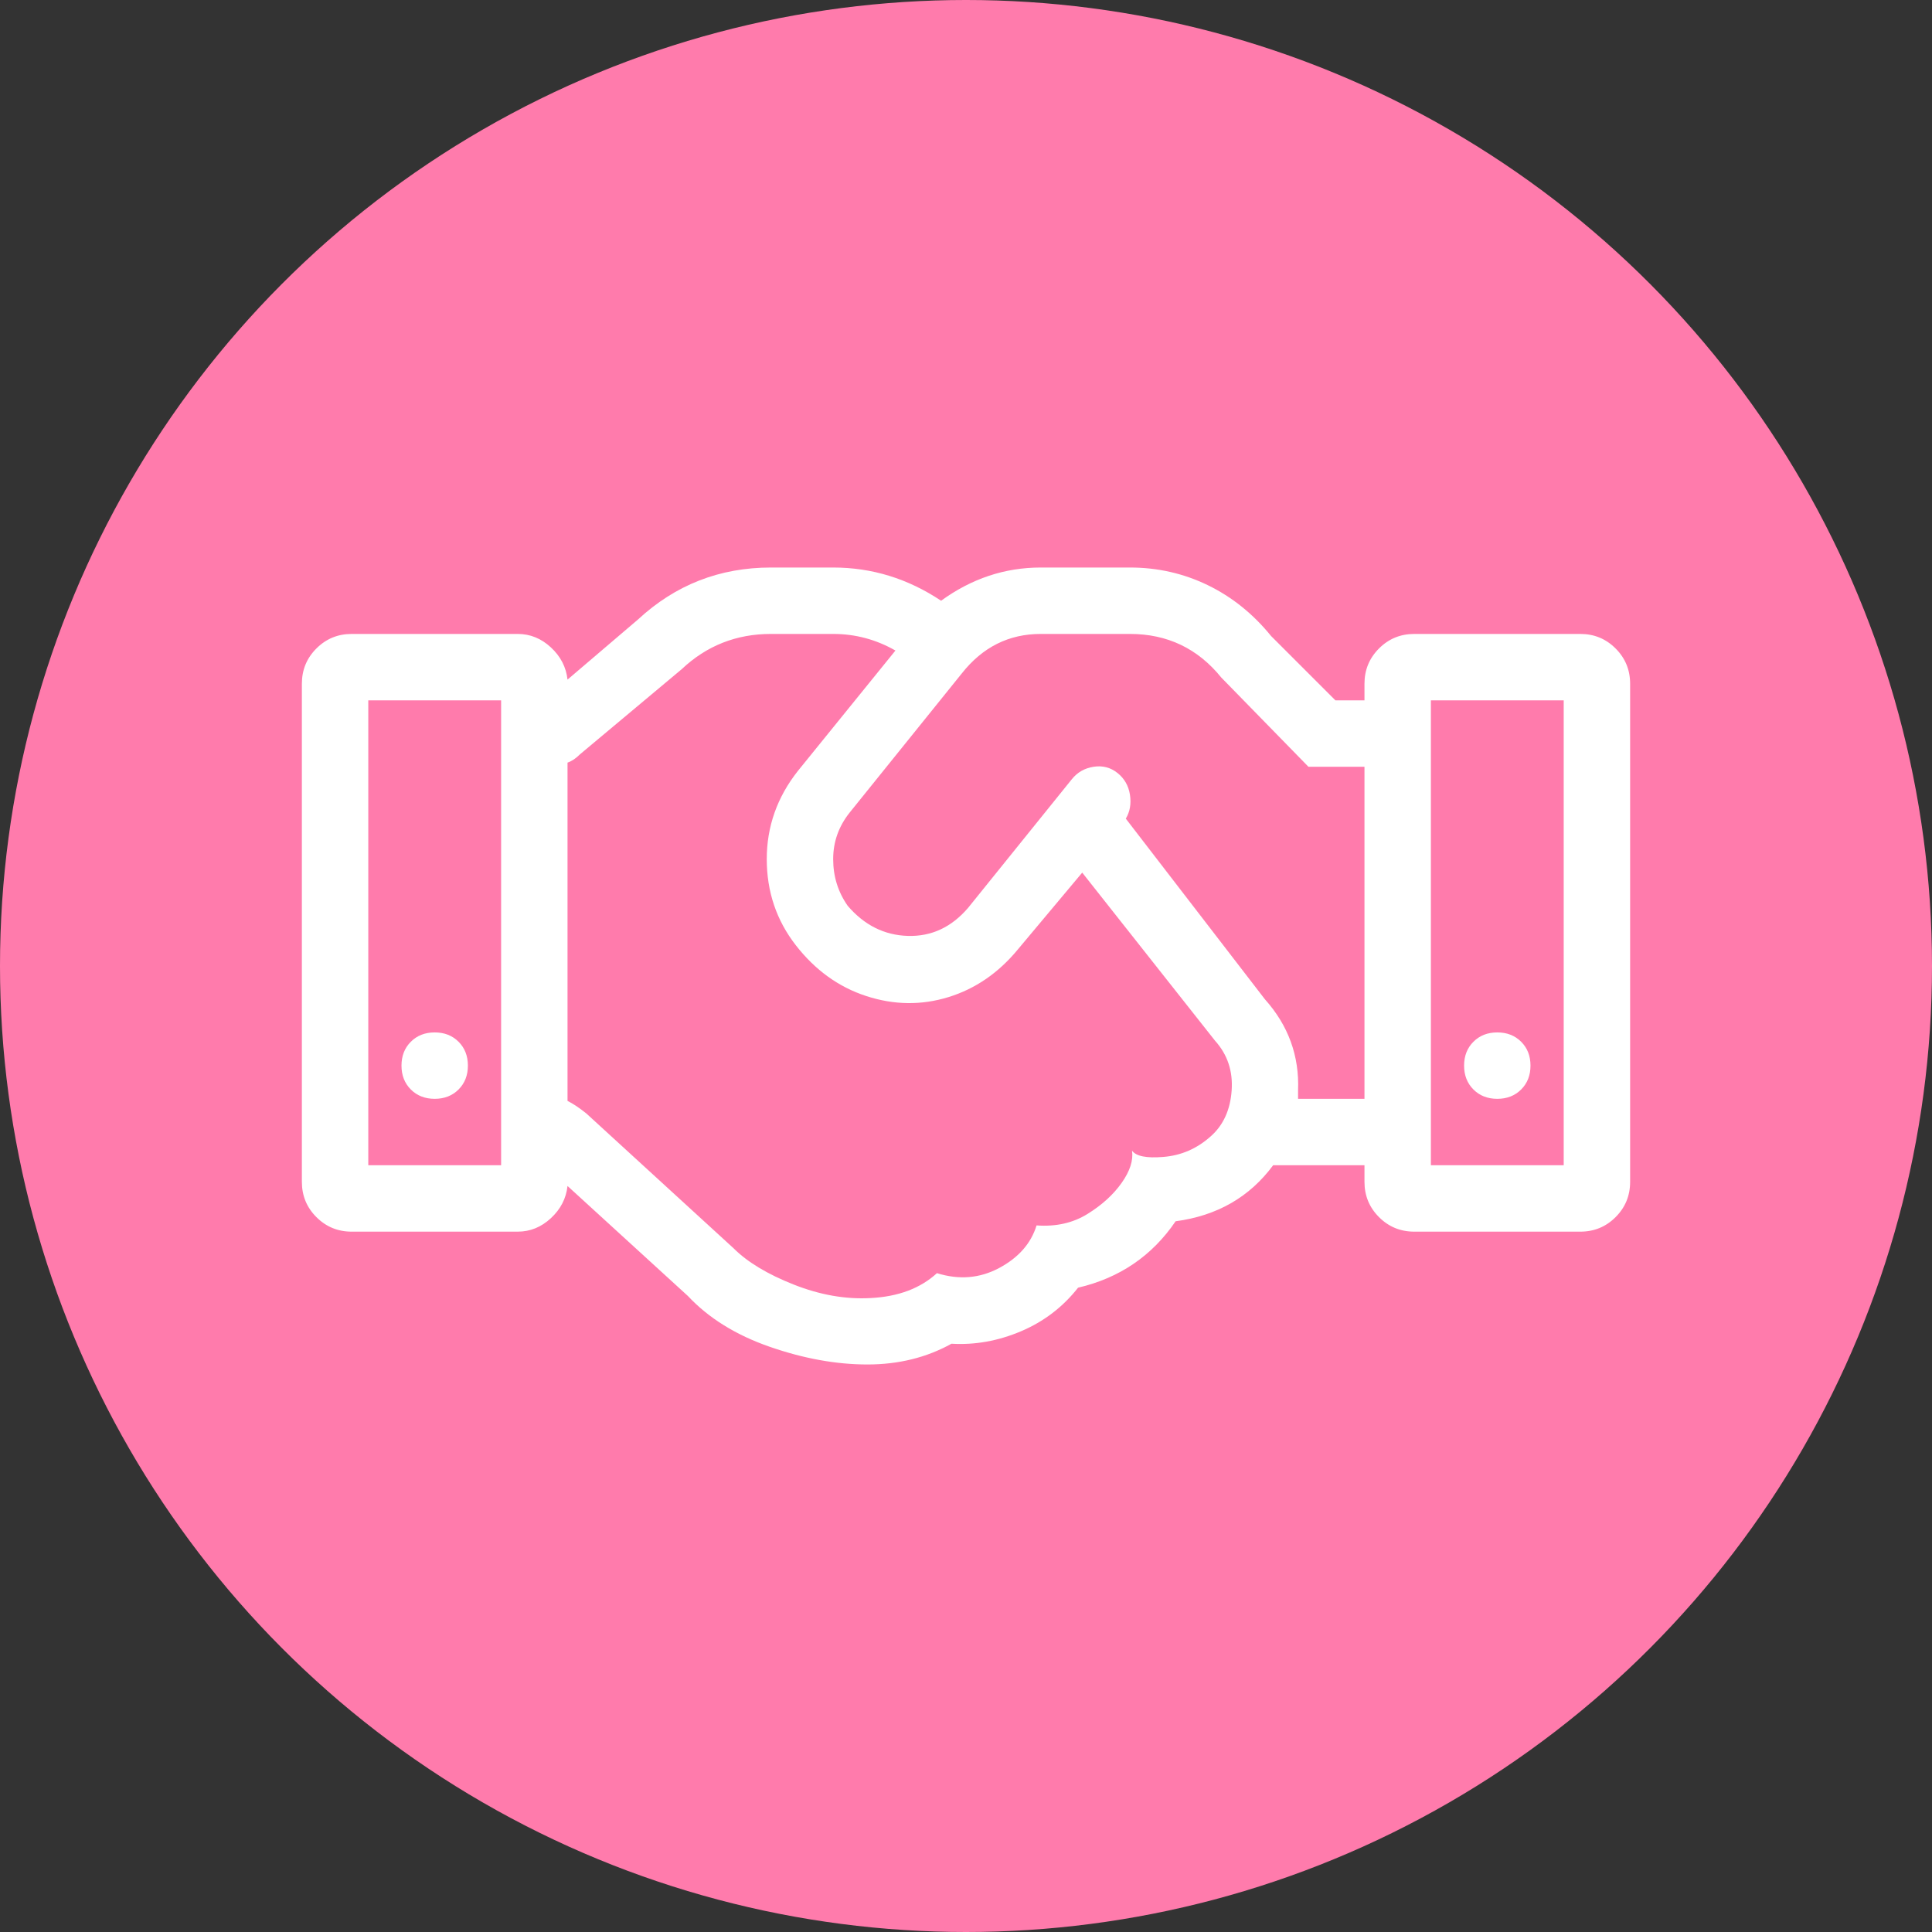 <?xml version="1.0" encoding="UTF-8" standalone="no"?><!DOCTYPE svg PUBLIC "-//W3C//DTD SVG 1.1//EN" "http://www.w3.org/Graphics/SVG/1.1/DTD/svg11.dtd"><svg width="100%" height="100%" viewBox="0 0 200 200" version="1.1" xmlns="http://www.w3.org/2000/svg" xmlns:xlink="http://www.w3.org/1999/xlink" xml:space="preserve" xmlns:serif="http://www.serif.com/" style="fill-rule:evenodd;clip-rule:evenodd;stroke-linejoin:round;stroke-miterlimit:2;"><rect x="0" y="0" width="200" height="200" fill="#333333" stroke="none"/><circle cx="100" cy="100" r="100" style="fill:#ff7bac;"/><path d="M163.594,65.625c1.432,0 2.649,0.501 3.652,1.504c1.003,1.003 1.504,2.22 1.504,3.652l0,51.563c0,1.432 -0.501,2.649 -1.504,3.652c-1.003,1.003 -2.22,1.504 -3.652,1.504l-17.188,-0c-1.432,-0 -2.649,-0.501 -3.652,-1.504c-1.003,-1.003 -1.504,-2.22 -1.504,-3.652l-0,-1.719l-9.453,-0c-2.435,3.294 -5.801,5.228 -10.098,5.801c-2.435,3.581 -5.801,5.872 -10.097,6.875c-1.576,2.005 -3.545,3.509 -5.909,4.512c-2.363,1.002 -4.762,1.432 -7.197,1.289c-2.578,1.432 -5.478,2.148 -8.701,2.148c-3.223,0 -6.589,-0.609 -10.098,-1.826c-3.509,-1.218 -6.338,-2.972 -8.486,-5.264l-12.461,-11.387c-0.143,1.29 -0.716,2.4 -1.719,3.331c-1.002,0.931 -2.148,1.396 -3.437,1.396l-17.188,0c-1.432,0 -2.649,-0.501 -3.652,-1.504c-1.003,-1.003 -1.504,-2.22 -1.504,-3.652l-0,-51.563c-0,-1.432 0.501,-2.649 1.504,-3.652c1.003,-1.003 2.22,-1.504 3.652,-1.504l17.188,0c1.289,0 2.435,0.465 3.437,1.396c1.003,0.931 1.576,2.042 1.719,3.331l7.305,-6.231c3.867,-3.581 8.45,-5.371 13.75,-5.371l6.445,0c4.01,0 7.734,1.146 11.172,3.438c3.151,-2.292 6.588,-3.438 10.312,-3.438l9.239,0c2.864,0 5.55,0.609 8.056,1.826c2.507,1.218 4.691,2.972 6.553,5.264l6.66,6.66l3.008,0l-0,-1.719c-0,-1.432 0.501,-2.649 1.504,-3.652c1.003,-1.003 2.22,-1.504 3.652,-1.504l17.188,0Zm-125.469,55l13.75,0l0,-48.125l-13.75,0l0,48.125Zm87.227,-3.008c1.289,-1.146 2.005,-2.721 2.148,-4.726c0.143,-2.006 -0.43,-3.724 -1.719,-5.157l-13.75,-17.402l-6.66,7.949c-2.005,2.435 -4.404,4.082 -7.197,4.942c-2.793,0.859 -5.622,0.823 -8.487,-0.108c-2.864,-0.931 -5.299,-2.685 -7.304,-5.263c-2.005,-2.579 -3.008,-5.551 -3.008,-8.916c0,-3.366 1.074,-6.41 3.223,-9.131l10.097,-12.461c-2.005,-1.146 -4.153,-1.719 -6.445,-1.719l-6.445,0c-3.581,0 -6.66,1.217 -9.239,3.652l-10.527,8.809c-0.43,0.43 -0.859,0.716 -1.289,0.859l-0,35.02c0.573,0.286 1.217,0.716 1.934,1.289l15.253,13.965c1.433,1.432 3.51,2.685 6.231,3.76c2.721,1.074 5.371,1.539 7.949,1.396c2.865,-0.143 5.156,-1.003 6.875,-2.578c2.292,0.716 4.44,0.537 6.446,-0.537c2.005,-1.074 3.294,-2.543 3.867,-4.405c2.005,0.144 3.759,-0.25 5.263,-1.181c1.504,-0.931 2.686,-2.005 3.545,-3.223c0.86,-1.217 1.218,-2.327 1.075,-3.33c0.429,0.573 1.503,0.788 3.222,0.645c1.862,-0.144 3.509,-0.86 4.942,-2.149Zm-8.809,-32.871l14.394,18.692c2.435,2.721 3.581,5.872 3.438,9.453l0,0.859l6.875,0l0,-34.375l-5.801,0l-9.023,-9.238c-2.435,-3.008 -5.586,-4.512 -9.453,-4.512l-9.239,0c-3.294,0 -6.015,1.361 -8.164,4.082l-11.601,14.395c-1.146,1.432 -1.719,3.043 -1.719,4.834c-0,1.79 0.501,3.401 1.504,4.834c1.719,2.005 3.795,3.043 6.23,3.115c2.435,0.071 4.512,-0.895 6.231,-2.901l10.742,-13.32c0.573,-0.716 1.325,-1.146 2.256,-1.289c0.931,-0.143 1.754,0.072 2.471,0.645c0.716,0.572 1.145,1.324 1.289,2.255c0.143,0.931 -0,1.755 -0.43,2.471Zm45.332,35.879l-0,-48.125l-13.75,0l-0,48.125l13.75,0Zm-10.313,-10.312c0,1.002 0.323,1.826 0.967,2.47c0.645,0.645 1.468,0.967 2.471,0.967c1.003,0 1.826,-0.322 2.471,-0.967c0.644,-0.644 0.966,-1.468 0.966,-2.47c0,-1.003 -0.322,-1.827 -0.966,-2.471c-0.645,-0.645 -1.468,-0.967 -2.471,-0.967c-1.003,0 -1.826,0.322 -2.471,0.967c-0.644,0.644 -0.967,1.468 -0.967,2.471Zm-103.125,-0c0,-1.003 -0.322,-1.827 -0.966,-2.471c-0.645,-0.645 -1.468,-0.967 -2.471,-0.967c-1.003,0 -1.826,0.322 -2.471,0.967c-0.644,0.644 -0.967,1.468 -0.967,2.471c0,1.002 0.323,1.826 0.967,2.47c0.645,0.645 1.468,0.967 2.471,0.967c1.003,0 1.826,-0.322 2.471,-0.967c0.644,-0.644 0.966,-1.468 0.966,-2.47Z" style="fill:#fff;fill-rule:nonzero;"/></svg>